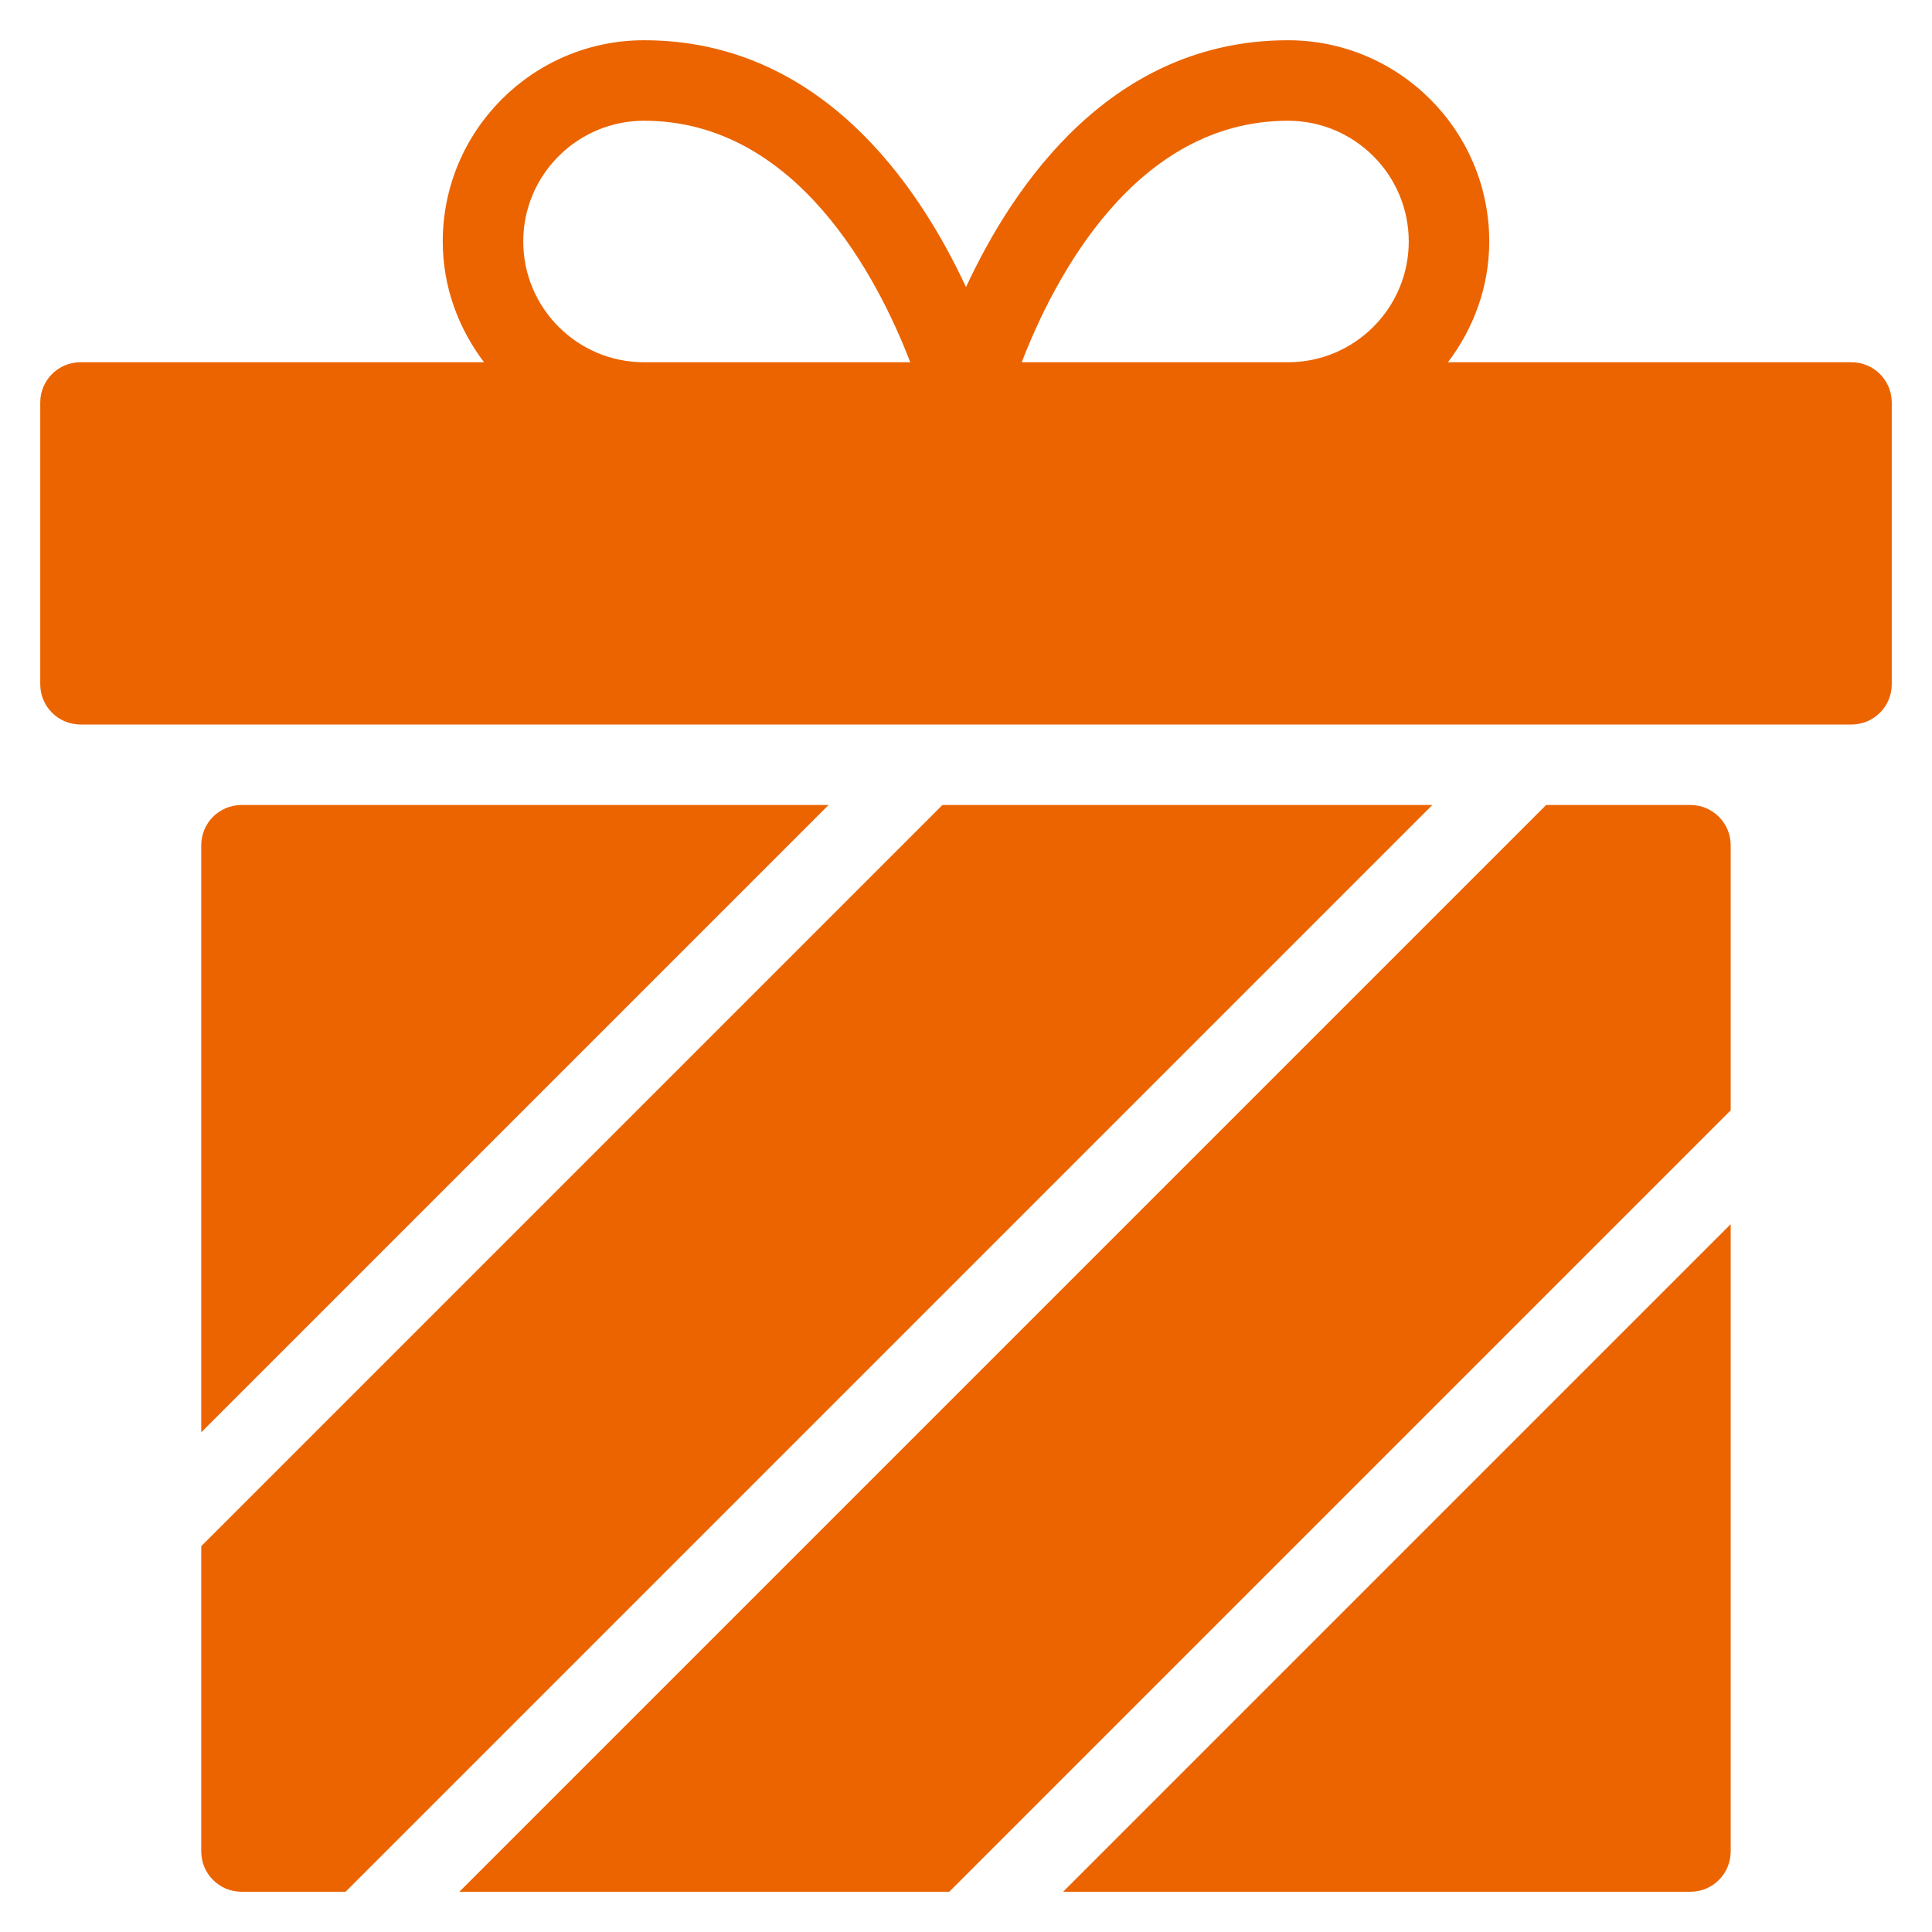 <?xml version="1.0" encoding="UTF-8"?> <svg xmlns="http://www.w3.org/2000/svg" width="60" height="60" viewBox="0 0 60 60" fill="none"><path d="M57.5 11.25H44.968C45.761 10.202 46.25 8.912 46.25 7.5C46.25 4.054 43.446 1.25 40 1.25C34.547 1.25 31.501 5.687 30 8.916C28.499 5.687 25.453 1.25 20 1.25C16.554 1.25 13.75 4.054 13.75 7.5C13.75 8.912 14.239 10.202 15.032 11.25H2.5C1.809 11.25 1.25 11.81 1.25 12.5V21.25C1.25 21.94 1.809 22.5 2.5 22.5H57.5C58.191 22.5 58.75 21.94 58.75 21.25V12.5C58.75 11.81 58.191 11.25 57.5 11.25ZM40 3.75C42.068 3.75 43.75 5.432 43.75 7.5C43.75 9.568 42.068 11.25 40 11.25H31.731C32.727 8.662 35.244 3.75 40 3.75ZM16.25 7.5C16.25 5.432 17.932 3.75 20 3.75C24.756 3.75 27.273 8.662 28.269 11.25H20C17.932 11.25 16.25 9.568 16.25 7.5Z" fill="#EB6400"></path><path d="M25.732 25H7.5C6.809 25 6.25 25.56 6.25 26.25V44.482L25.732 25Z" fill="#EB6400"></path><path d="M14.266 58.75H29.48L53.748 34.482V26.25C53.748 25.56 53.189 25 52.498 25H48.016L14.266 58.75Z" fill="#EB6400"></path><path d="M10.732 58.75L44.482 25H29.268L6.25 48.018V57.5C6.25 58.19 6.809 58.75 7.5 58.75H10.732Z" fill="#EB6400"></path><path d="M33.016 58.75H52.498C53.189 58.75 53.748 58.19 53.748 57.5V38.018L33.016 58.75Z" fill="#EB6400"></path></svg> 